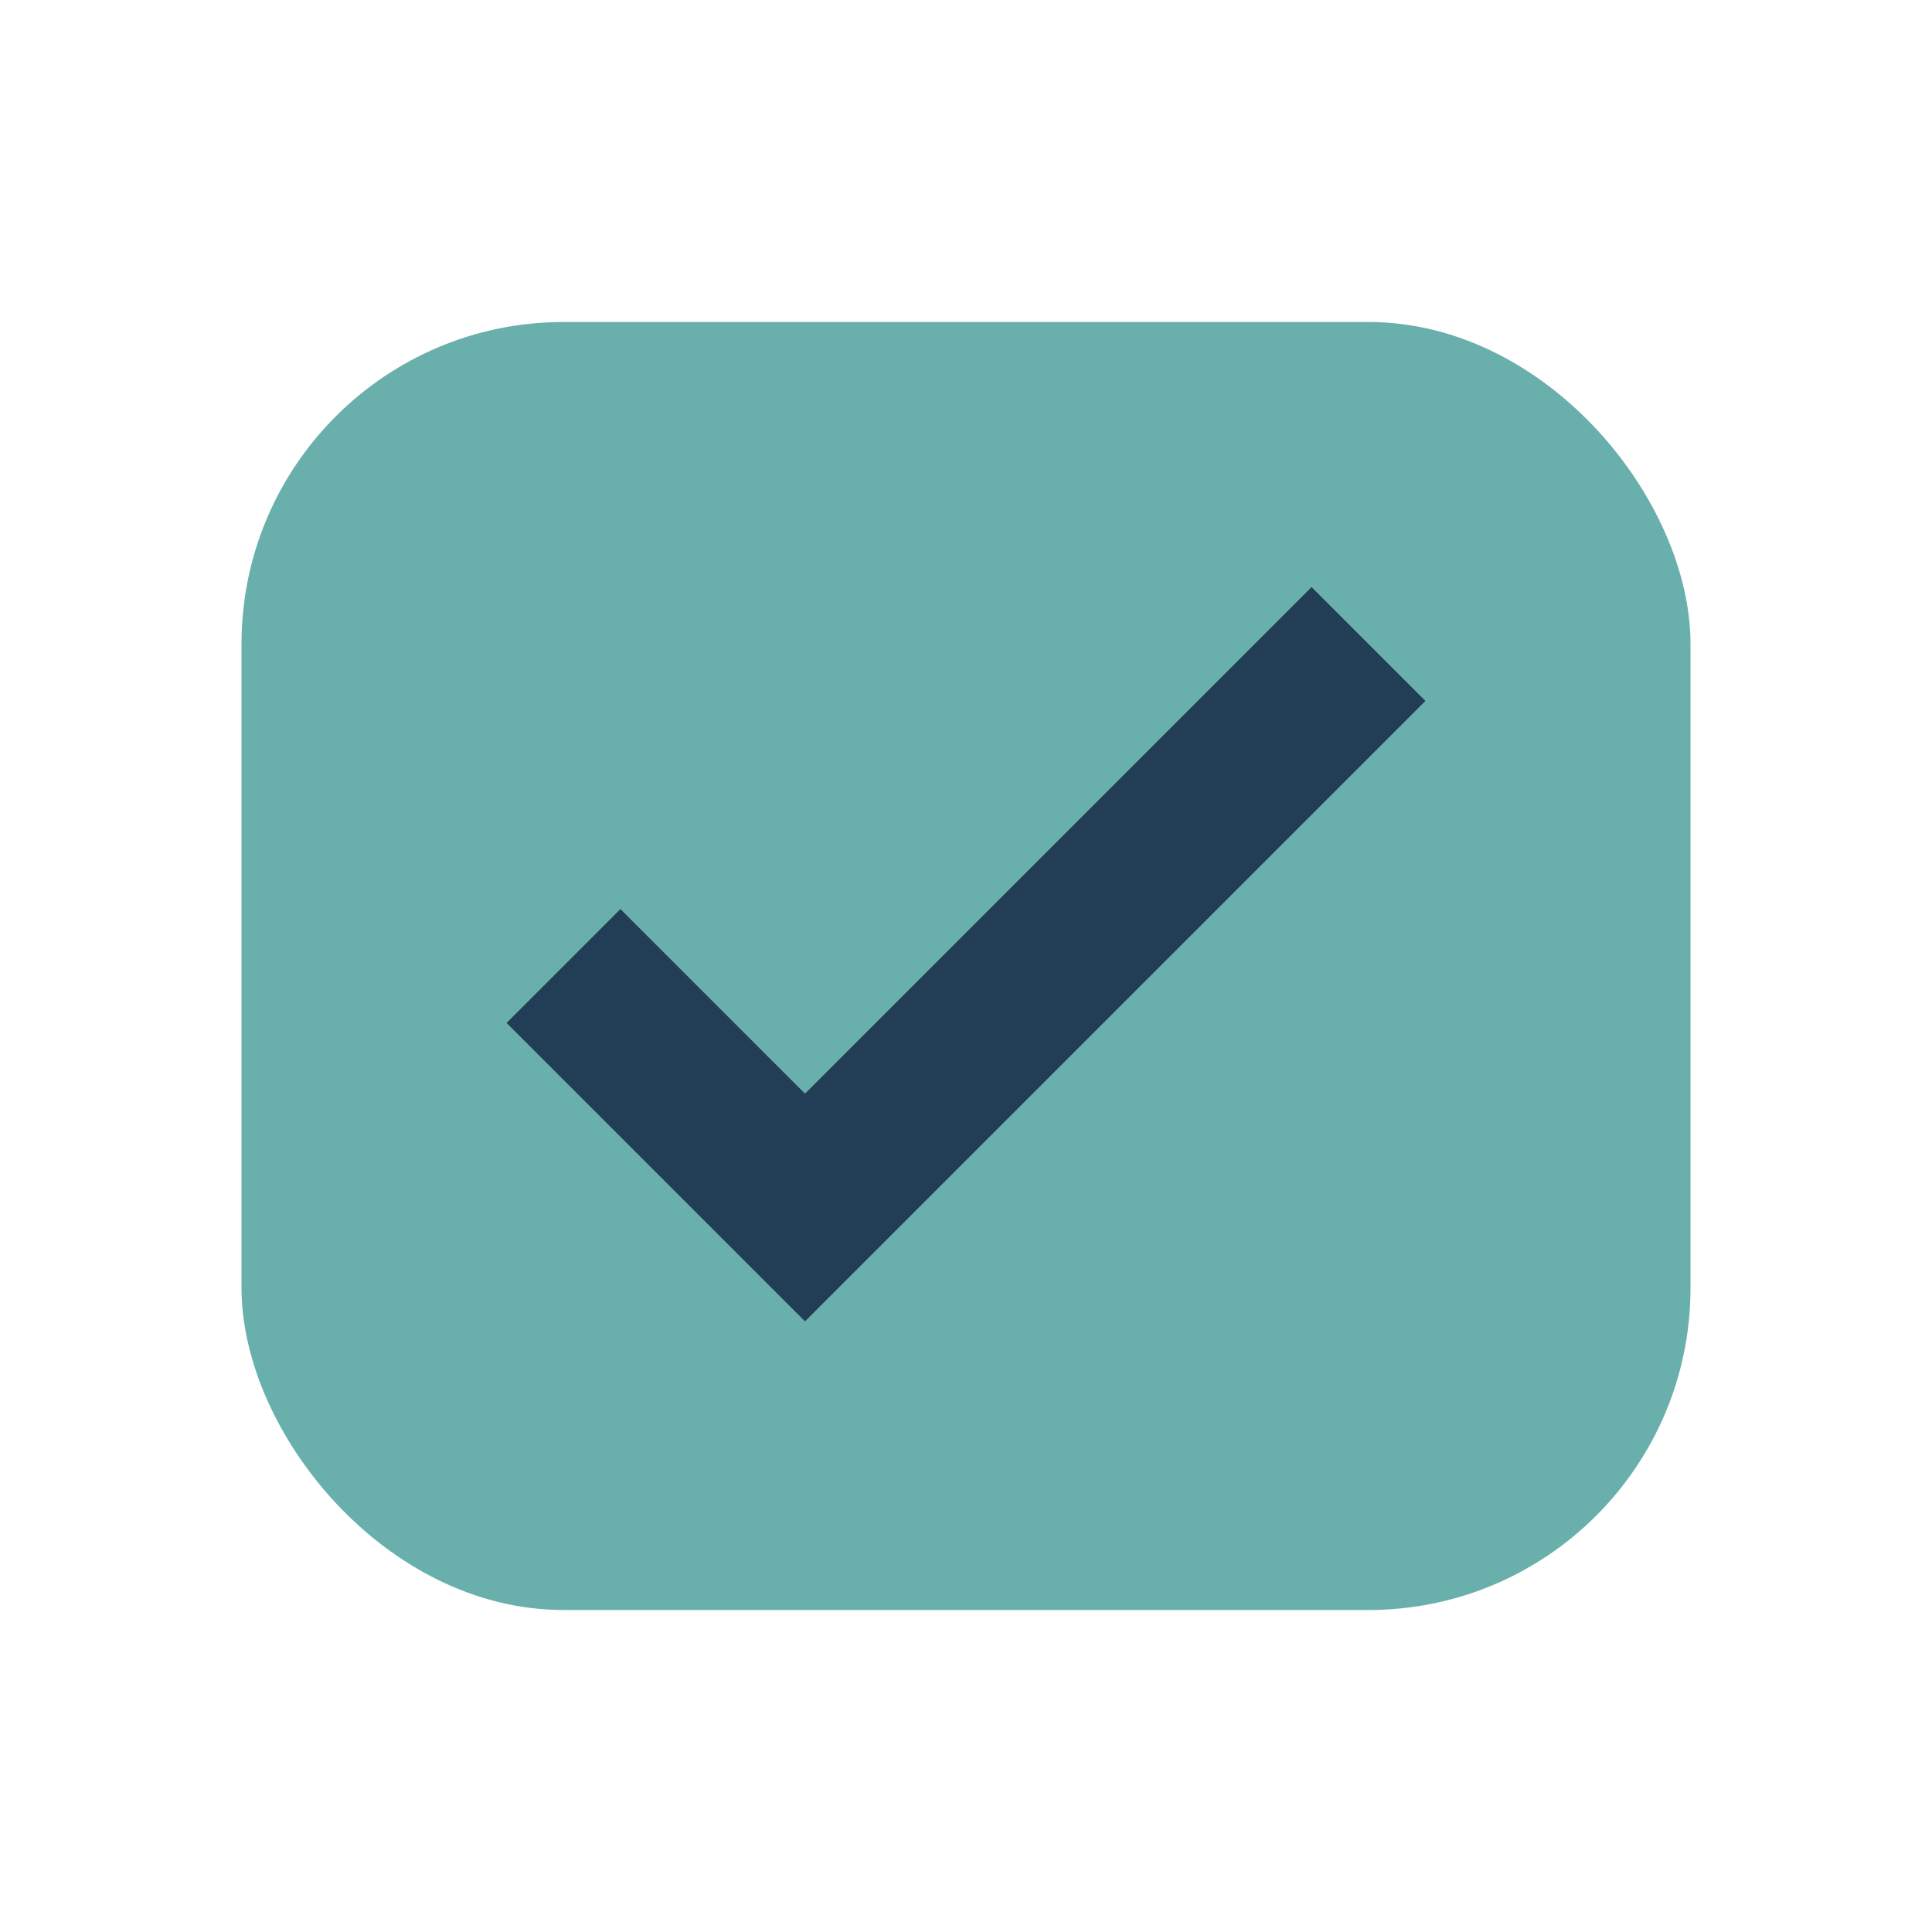 <?xml version="1.0" encoding="UTF-8"?>
<svg xmlns="http://www.w3.org/2000/svg" width="24" height="24" viewBox="0 0 24 24"><rect x="3" y="4" width="18" height="16" rx="4" fill="#69B0AC"/><path d="M7 12l3 3 7-7" stroke="#223E56" stroke-width="2" fill="none"/></svg>